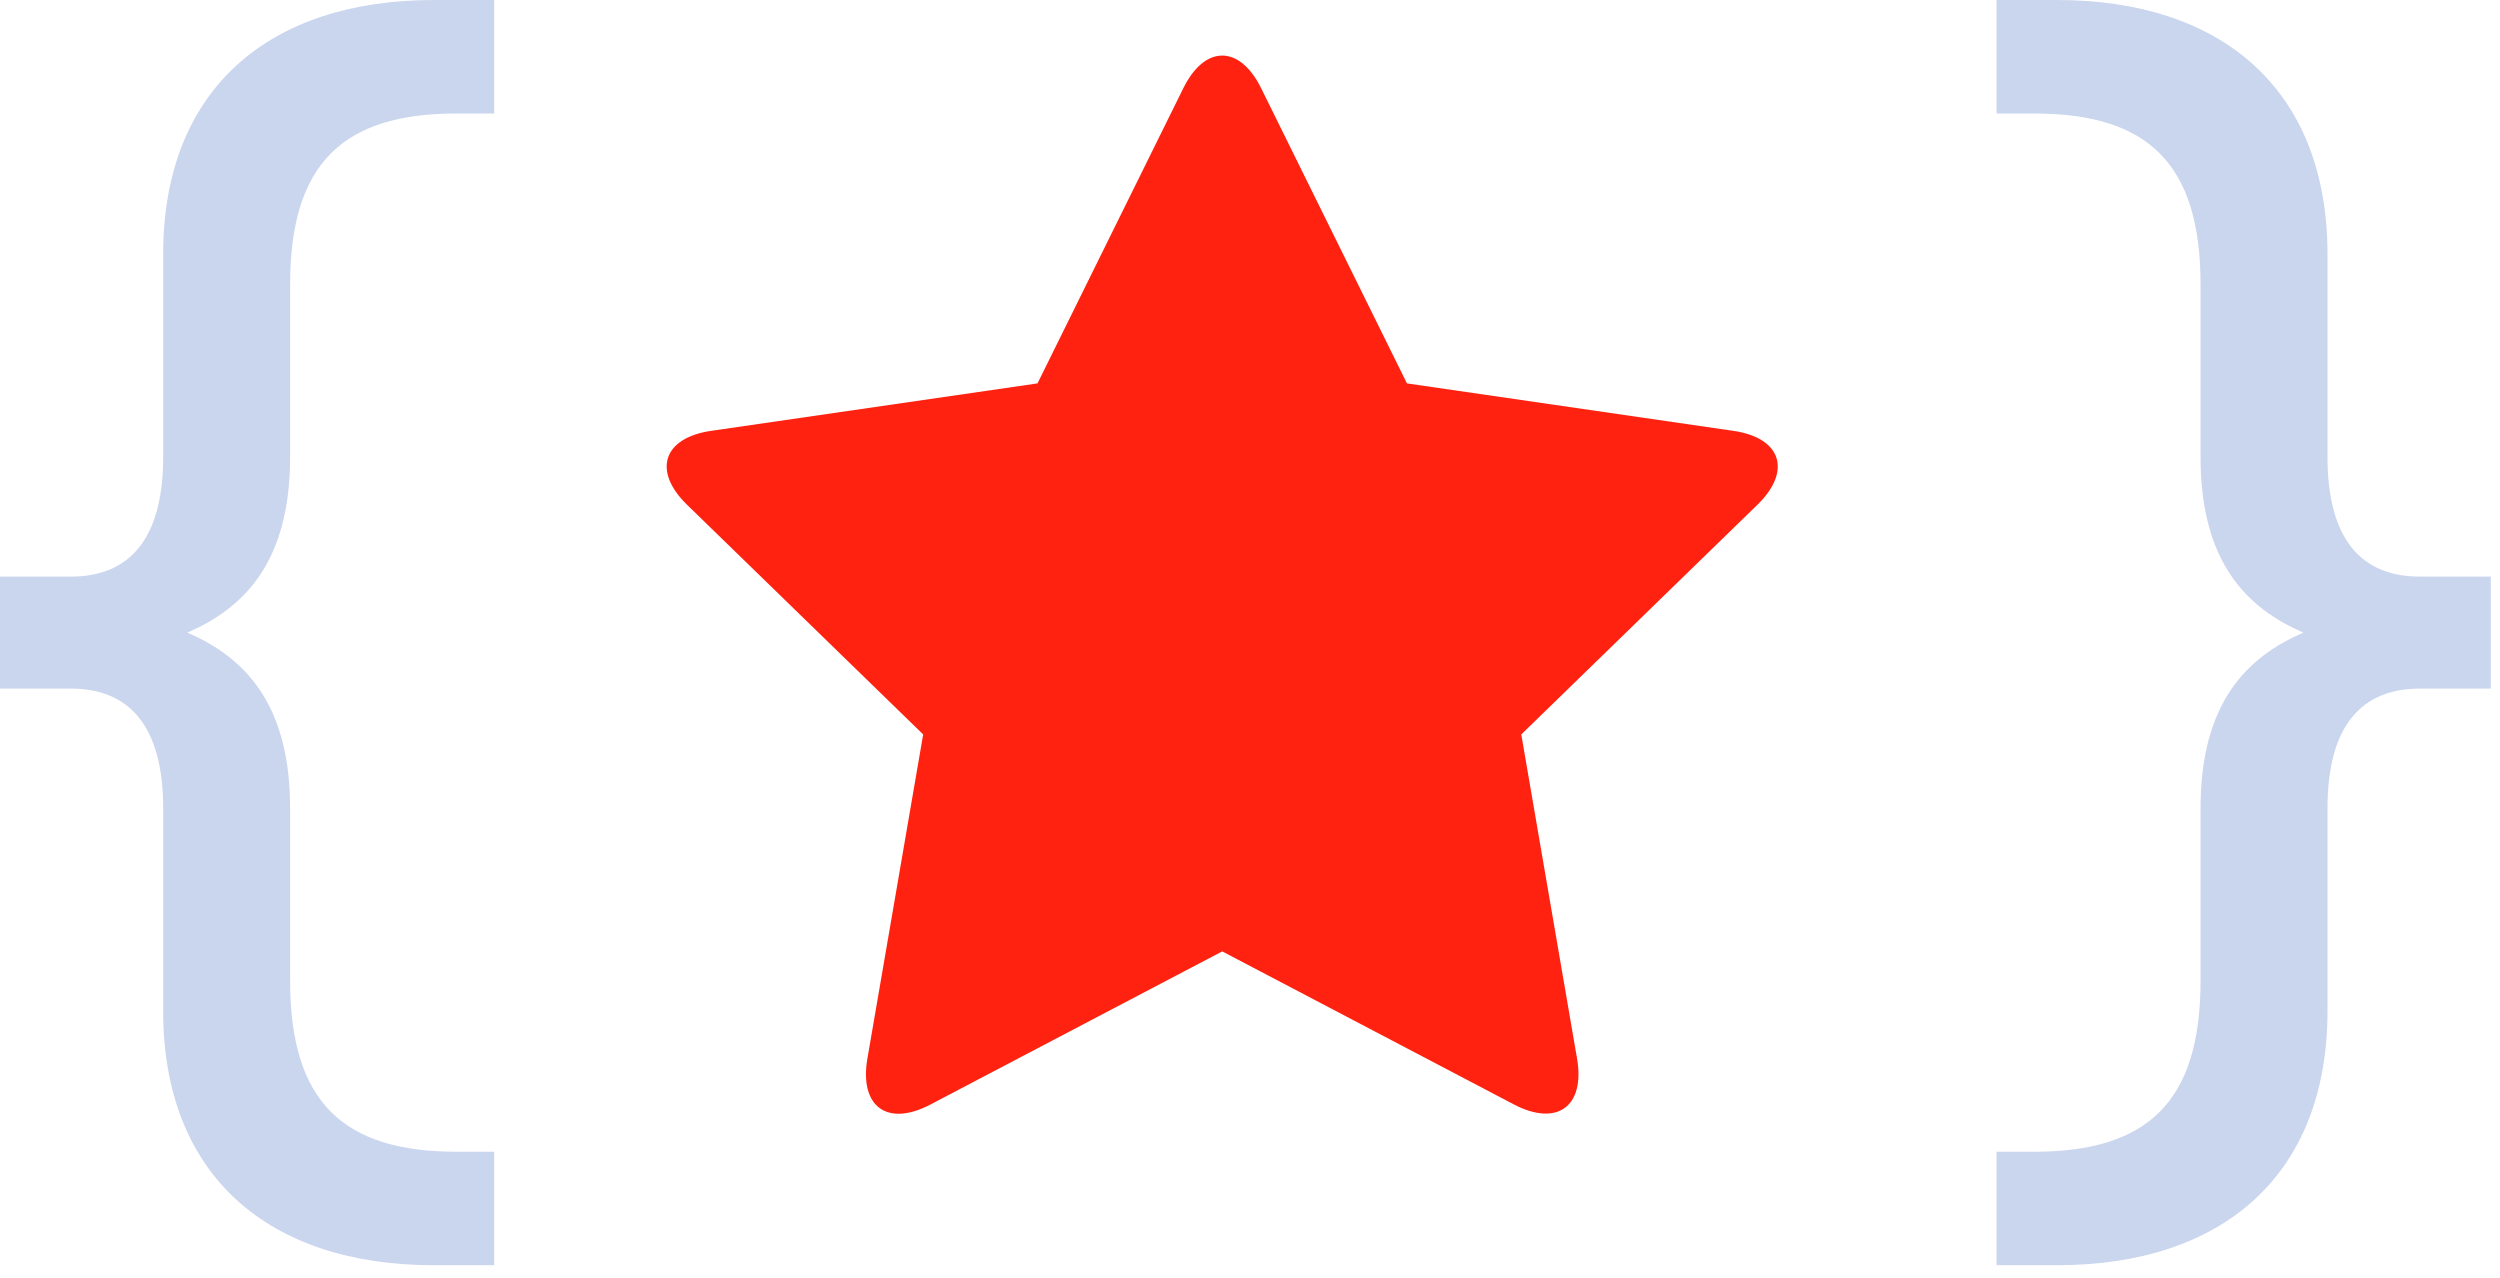 <?xml version="1.0" encoding="UTF-8"?> <svg xmlns="http://www.w3.org/2000/svg" width="45" height="23" viewBox="0 0 45 23" fill="none"><path d="M44.834 12.395H43.555C42.521 12.395 41.895 13.049 41.895 14.547V18.198C41.895 21.167 39.991 22.774 37.026 22.774H35.938V20.731H36.618C38.658 20.731 39.61 19.832 39.61 17.653V14.547C39.61 12.64 40.454 11.823 41.46 11.387C40.454 10.951 39.61 10.134 39.61 8.227V5.121C39.61 2.942 38.658 2.043 36.618 2.043H35.938V0H37.026C39.991 0 41.895 1.607 41.895 4.577V8.227C41.895 9.725 42.521 10.379 43.555 10.379H44.834V12.395Z" fill="#CAD5EE"></path><path d="M22.701 1.589L25.325 6.901L31.198 7.755C32.065 7.88 32.259 8.478 31.632 9.087L27.383 13.22L28.387 19.055C28.535 19.915 28.028 20.285 27.252 19.881L22 17.125L16.748 19.881C15.972 20.29 15.465 19.92 15.613 19.055L16.617 13.22L12.368 9.087C11.741 8.478 11.935 7.88 12.802 7.755L18.675 6.901L21.299 1.589C21.686 0.804 22.314 0.804 22.701 1.589Z" fill="#FF2210"></path><path d="M-0.002 12.395H1.277C2.311 12.395 2.937 13.049 2.937 14.547V18.198C2.937 21.167 4.841 22.774 7.806 22.774H8.895V20.731H8.214C6.174 20.731 5.222 19.832 5.222 17.653V14.547C5.222 12.64 4.378 11.823 3.372 11.387C4.378 10.951 5.222 10.134 5.222 8.227V5.121C5.222 2.942 6.174 2.043 8.214 2.043H8.895V0H7.806C4.841 0 2.937 1.607 2.937 4.577V8.227C2.937 9.725 2.311 10.379 1.277 10.379H-0.002V12.395Z" fill="#CAD5EE"></path></svg> 